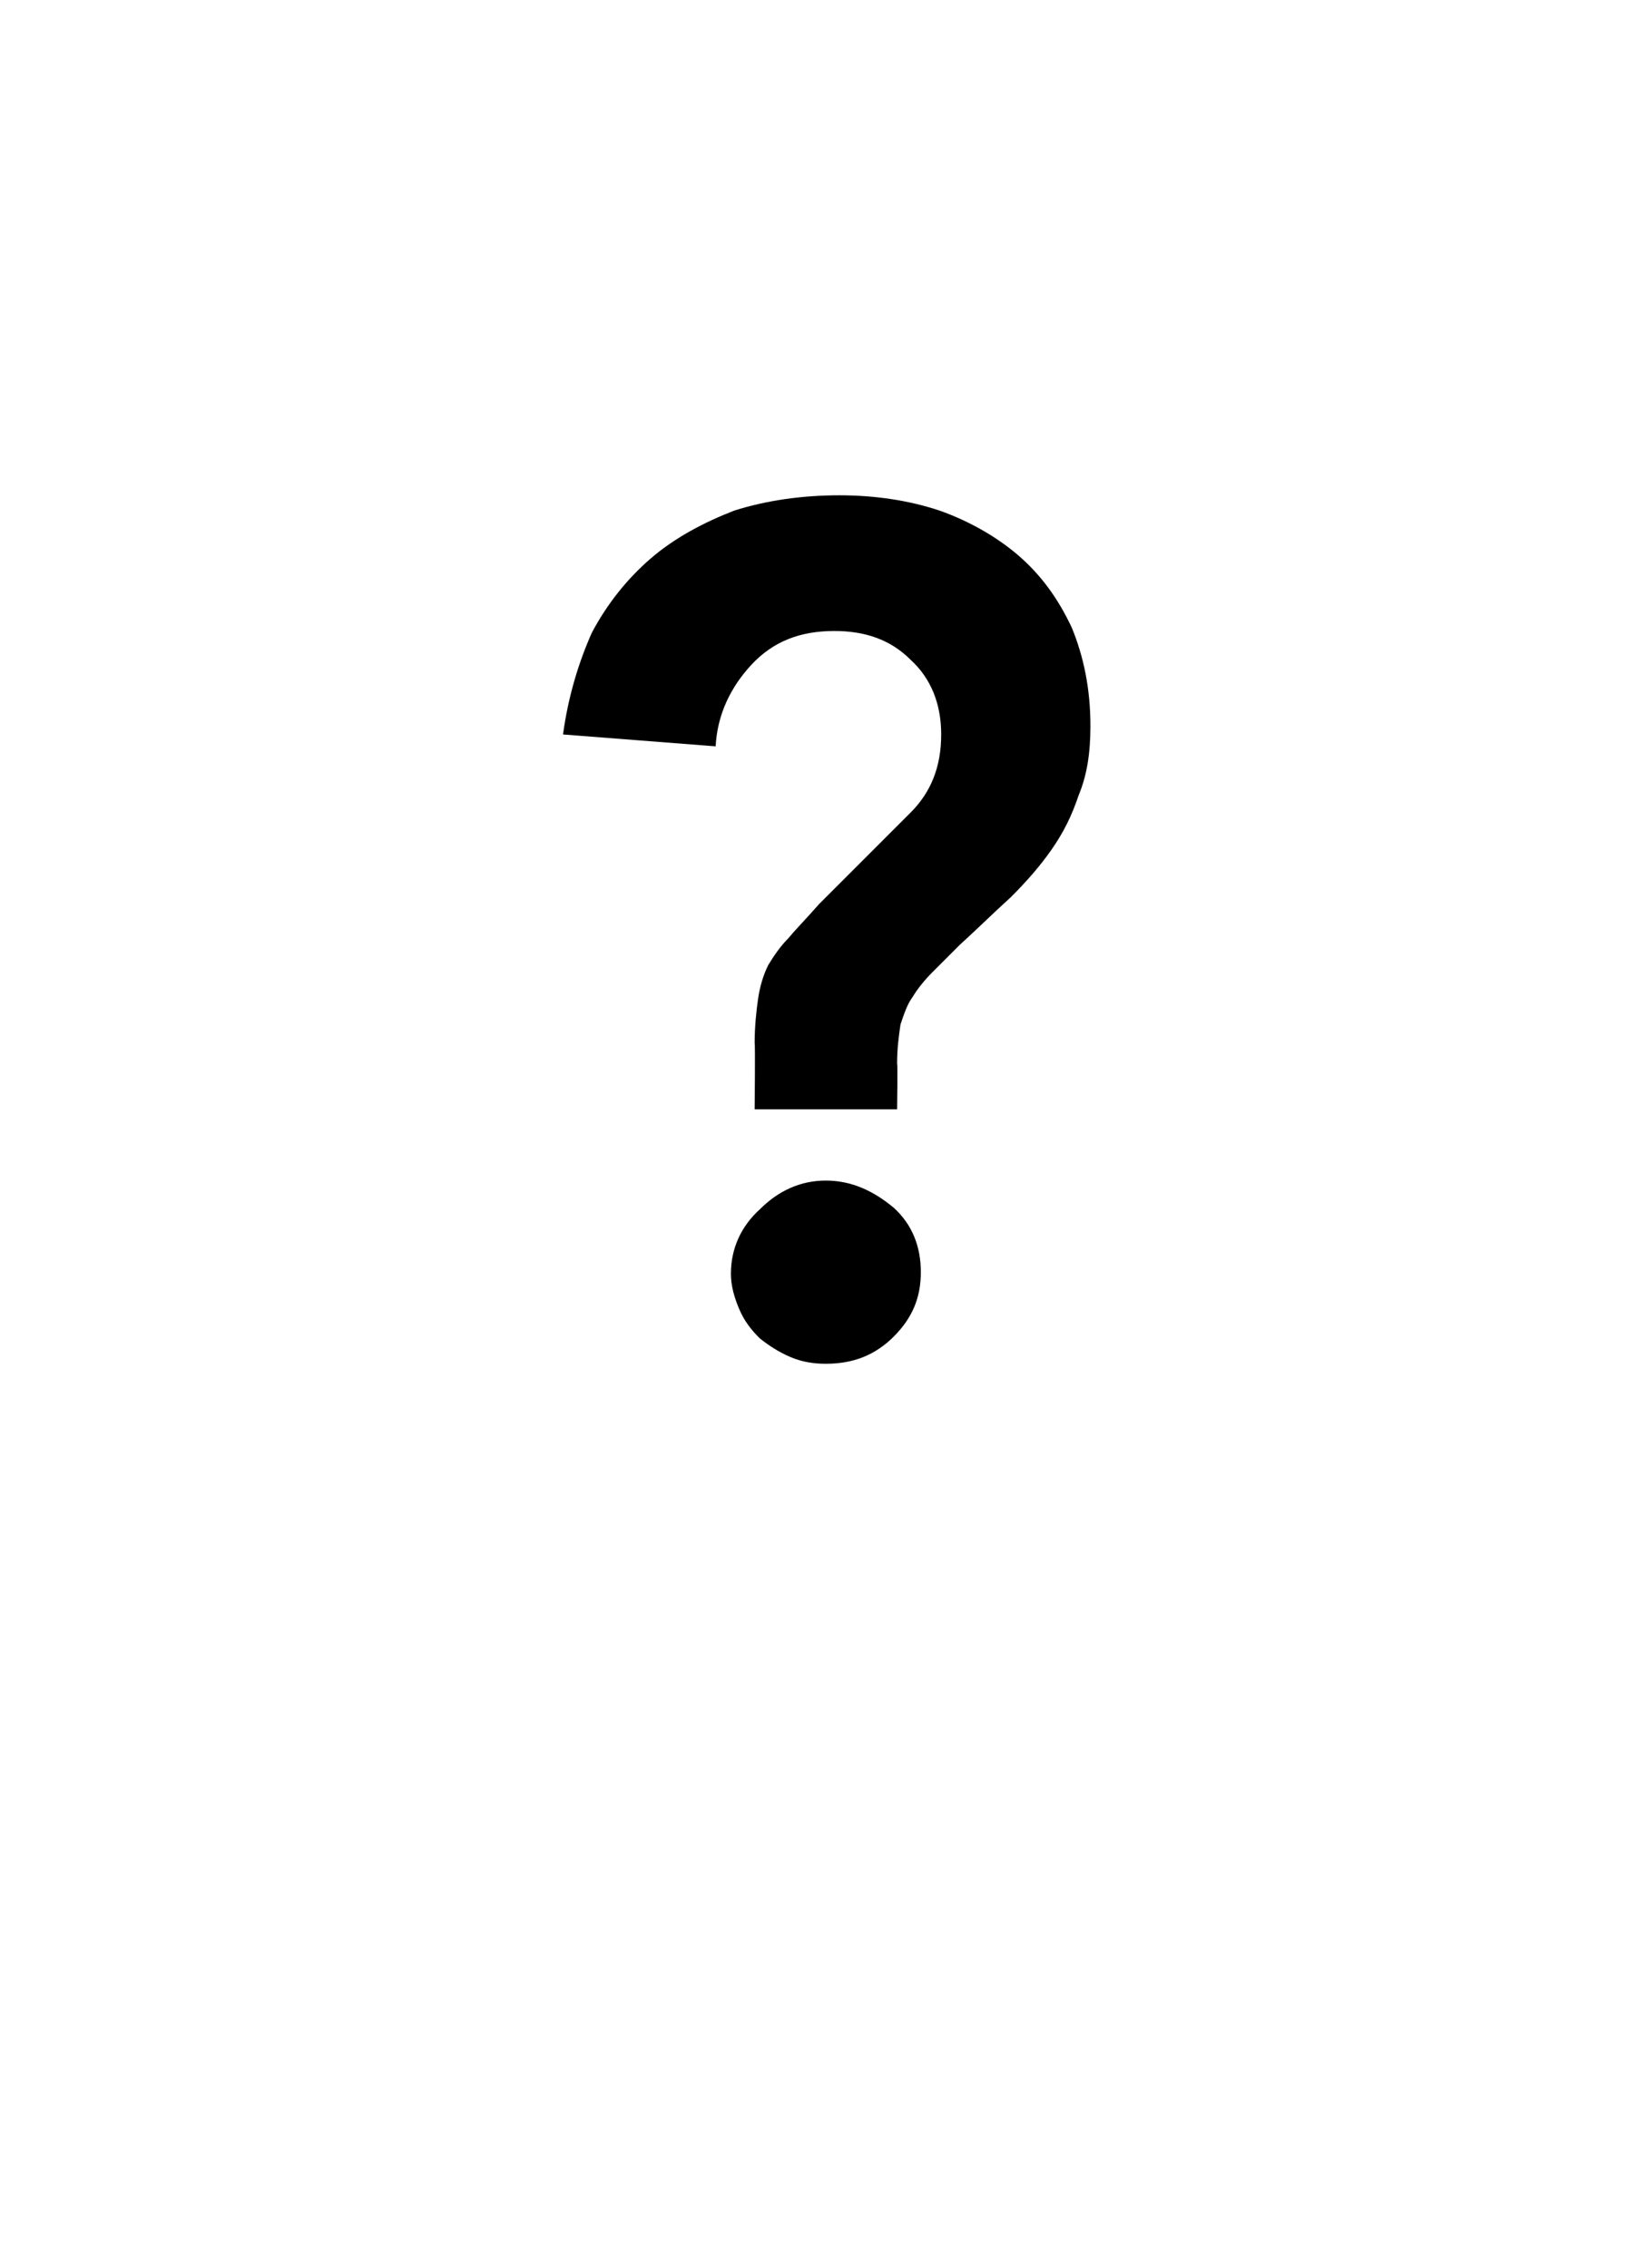 <?xml version="1.0" standalone="no"?><!DOCTYPE svg PUBLIC "-//W3C//DTD SVG 1.1//EN" "http://www.w3.org/Graphics/SVG/1.1/DTD/svg11.dtd"><svg xmlns="http://www.w3.org/2000/svg" version="1.1" width="96px" height="133.7px" viewBox="0 -10 96 133.7" style="top:-10px">  <desc>?</desc>  <defs/>  <g id="Polygon16795">    <path d="M 44.5 55.4 C 44.5 55.4 44.54 51.52 44.5 51.5 C 44.5 50.5 44.6 49.6 44.7 48.9 C 44.8 48.2 45 47.5 45.3 46.9 C 45.6 46.4 46 45.8 46.5 45.3 C 47 44.7 47.6 44.1 48.3 43.3 C 48.3 43.3 53.7 37.9 53.7 37.9 C 54.9 36.7 55.5 35.2 55.5 33.3 C 55.5 31.5 54.9 30 53.7 28.9 C 52.5 27.7 51 27.2 49.2 27.2 C 47.2 27.2 45.6 27.8 44.3 29.2 C 43.1 30.5 42.3 32.1 42.2 34 C 42.2 34 33.2 33.3 33.2 33.3 C 33.5 31.1 34.1 29.1 34.9 27.3 C 35.8 25.6 37 24.1 38.4 22.9 C 39.8 21.7 41.5 20.8 43.3 20.1 C 45.2 19.5 47.3 19.2 49.5 19.2 C 51.6 19.2 53.6 19.5 55.4 20.1 C 57.1 20.7 58.7 21.6 60 22.7 C 61.4 23.9 62.4 25.3 63.2 27 C 63.9 28.7 64.3 30.6 64.3 32.8 C 64.3 34.4 64.1 35.7 63.6 36.9 C 63.2 38.1 62.7 39.1 62 40.1 C 61.3 41.1 60.5 42 59.6 42.9 C 58.6 43.8 57.7 44.7 56.6 45.7 C 56 46.3 55.4 46.9 55 47.3 C 54.5 47.8 54.1 48.3 53.8 48.8 C 53.5 49.2 53.3 49.8 53.1 50.4 C 53 51.1 52.9 51.8 52.9 52.7 C 52.94 52.71 52.9 55.4 52.9 55.4 L 44.5 55.4 Z M 43.1 65.1 C 43.1 63.6 43.7 62.3 44.8 61.3 C 45.9 60.2 47.2 59.6 48.7 59.6 C 50.2 59.6 51.5 60.2 52.7 61.2 C 53.8 62.2 54.3 63.5 54.3 65 C 54.3 66.5 53.8 67.7 52.7 68.8 C 51.6 69.9 50.3 70.4 48.7 70.4 C 48 70.4 47.3 70.3 46.6 70 C 45.9 69.7 45.3 69.3 44.8 68.9 C 44.3 68.4 43.9 67.9 43.6 67.2 C 43.3 66.5 43.1 65.8 43.1 65.1 Z " stroke="none" fill="#000"/>  </g></svg>